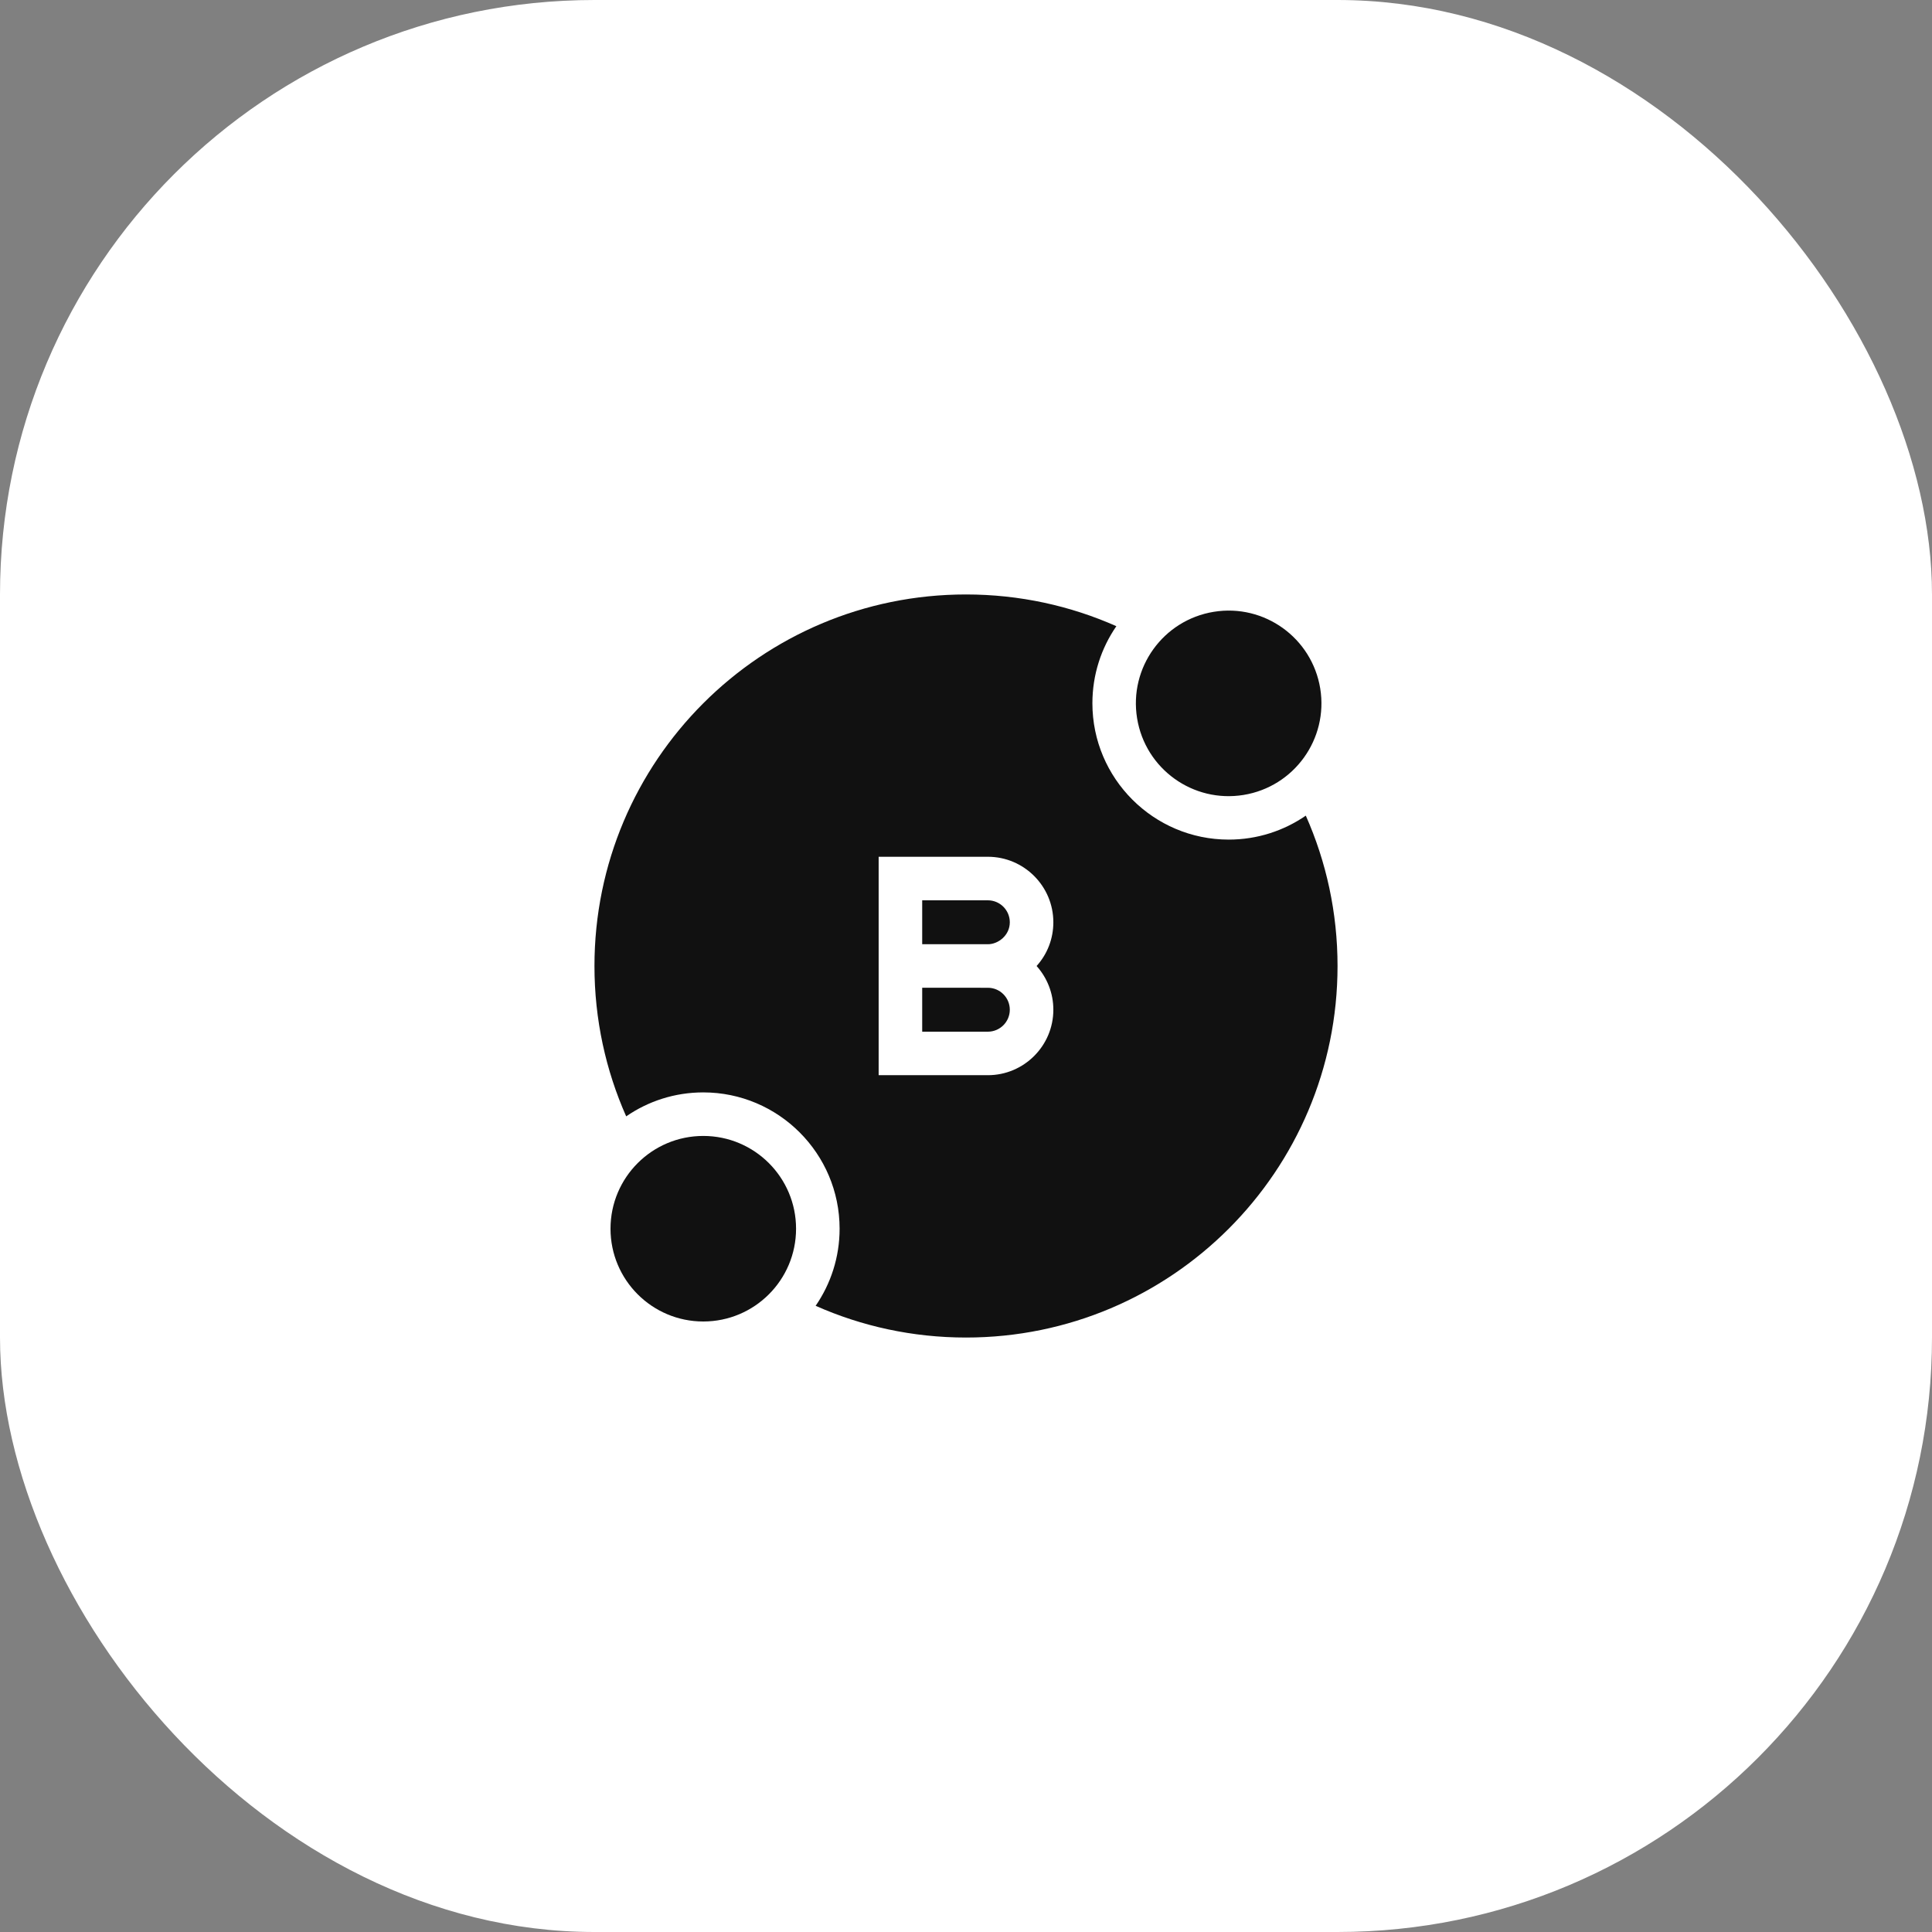 <svg width="52" height="52" viewBox="0 0 52 52" fill="none" xmlns="http://www.w3.org/2000/svg">
<rect x="0" y="0" width="52" height="52" fill="#808080" stroke="none"/>
<rect width="52" height="52" rx="16" fill="white"/>
<path d="M18.929 35.568C20.308 35.568 21.426 34.45 21.426 33.071C21.426 31.692 20.308 30.574 18.929 30.574C17.55 30.574 16.432 31.692 16.432 33.071C16.432 34.45 17.55 35.568 18.929 35.568Z" fill="#111111"/>
<path d="M33.471 21.396C34.832 21.174 35.755 19.891 35.534 18.53C35.312 17.169 34.029 16.245 32.668 16.467C31.307 16.689 30.383 17.972 30.605 19.333C30.826 20.694 32.109 21.618 33.471 21.396Z" fill="#111111"/>
<path d="M26.589 26.586H26.588L24.821 26.585V27.768H26.588C26.914 27.768 27.179 27.503 27.179 27.177V27.177C27.179 26.851 26.914 26.586 26.589 26.586ZM26.588 24.232H24.821V25.414L26.588 25.414C26.864 25.416 27.18 25.176 27.179 24.823C27.179 24.497 26.914 24.232 26.588 24.232Z" fill="#111111"/>
<path d="M35.146 21.953C34.556 22.359 33.841 22.598 33.071 22.598C31.048 22.598 29.402 20.952 29.402 18.929C29.402 18.159 29.64 17.444 30.047 16.854C28.81 16.305 27.441 16 26 16C20.477 16 16 20.477 16 26C16 27.441 16.305 28.81 16.854 30.047C17.444 29.64 18.159 29.402 18.929 29.402C20.952 29.402 22.598 31.048 22.598 33.071C22.598 33.841 22.359 34.556 21.953 35.146C23.19 35.695 24.559 36 26 36C31.523 36 36 31.523 36 26C36 24.559 35.695 23.19 35.146 21.953ZM28.351 27.176V27.177C28.351 28.149 27.56 28.939 26.588 28.939H23.649V23.06H26.588C27.56 23.06 28.351 23.851 28.351 24.823C28.351 25.262 28.192 25.677 27.9 26C28.18 26.313 28.351 26.725 28.351 27.176Z" fill="#111111"/>
</svg>
